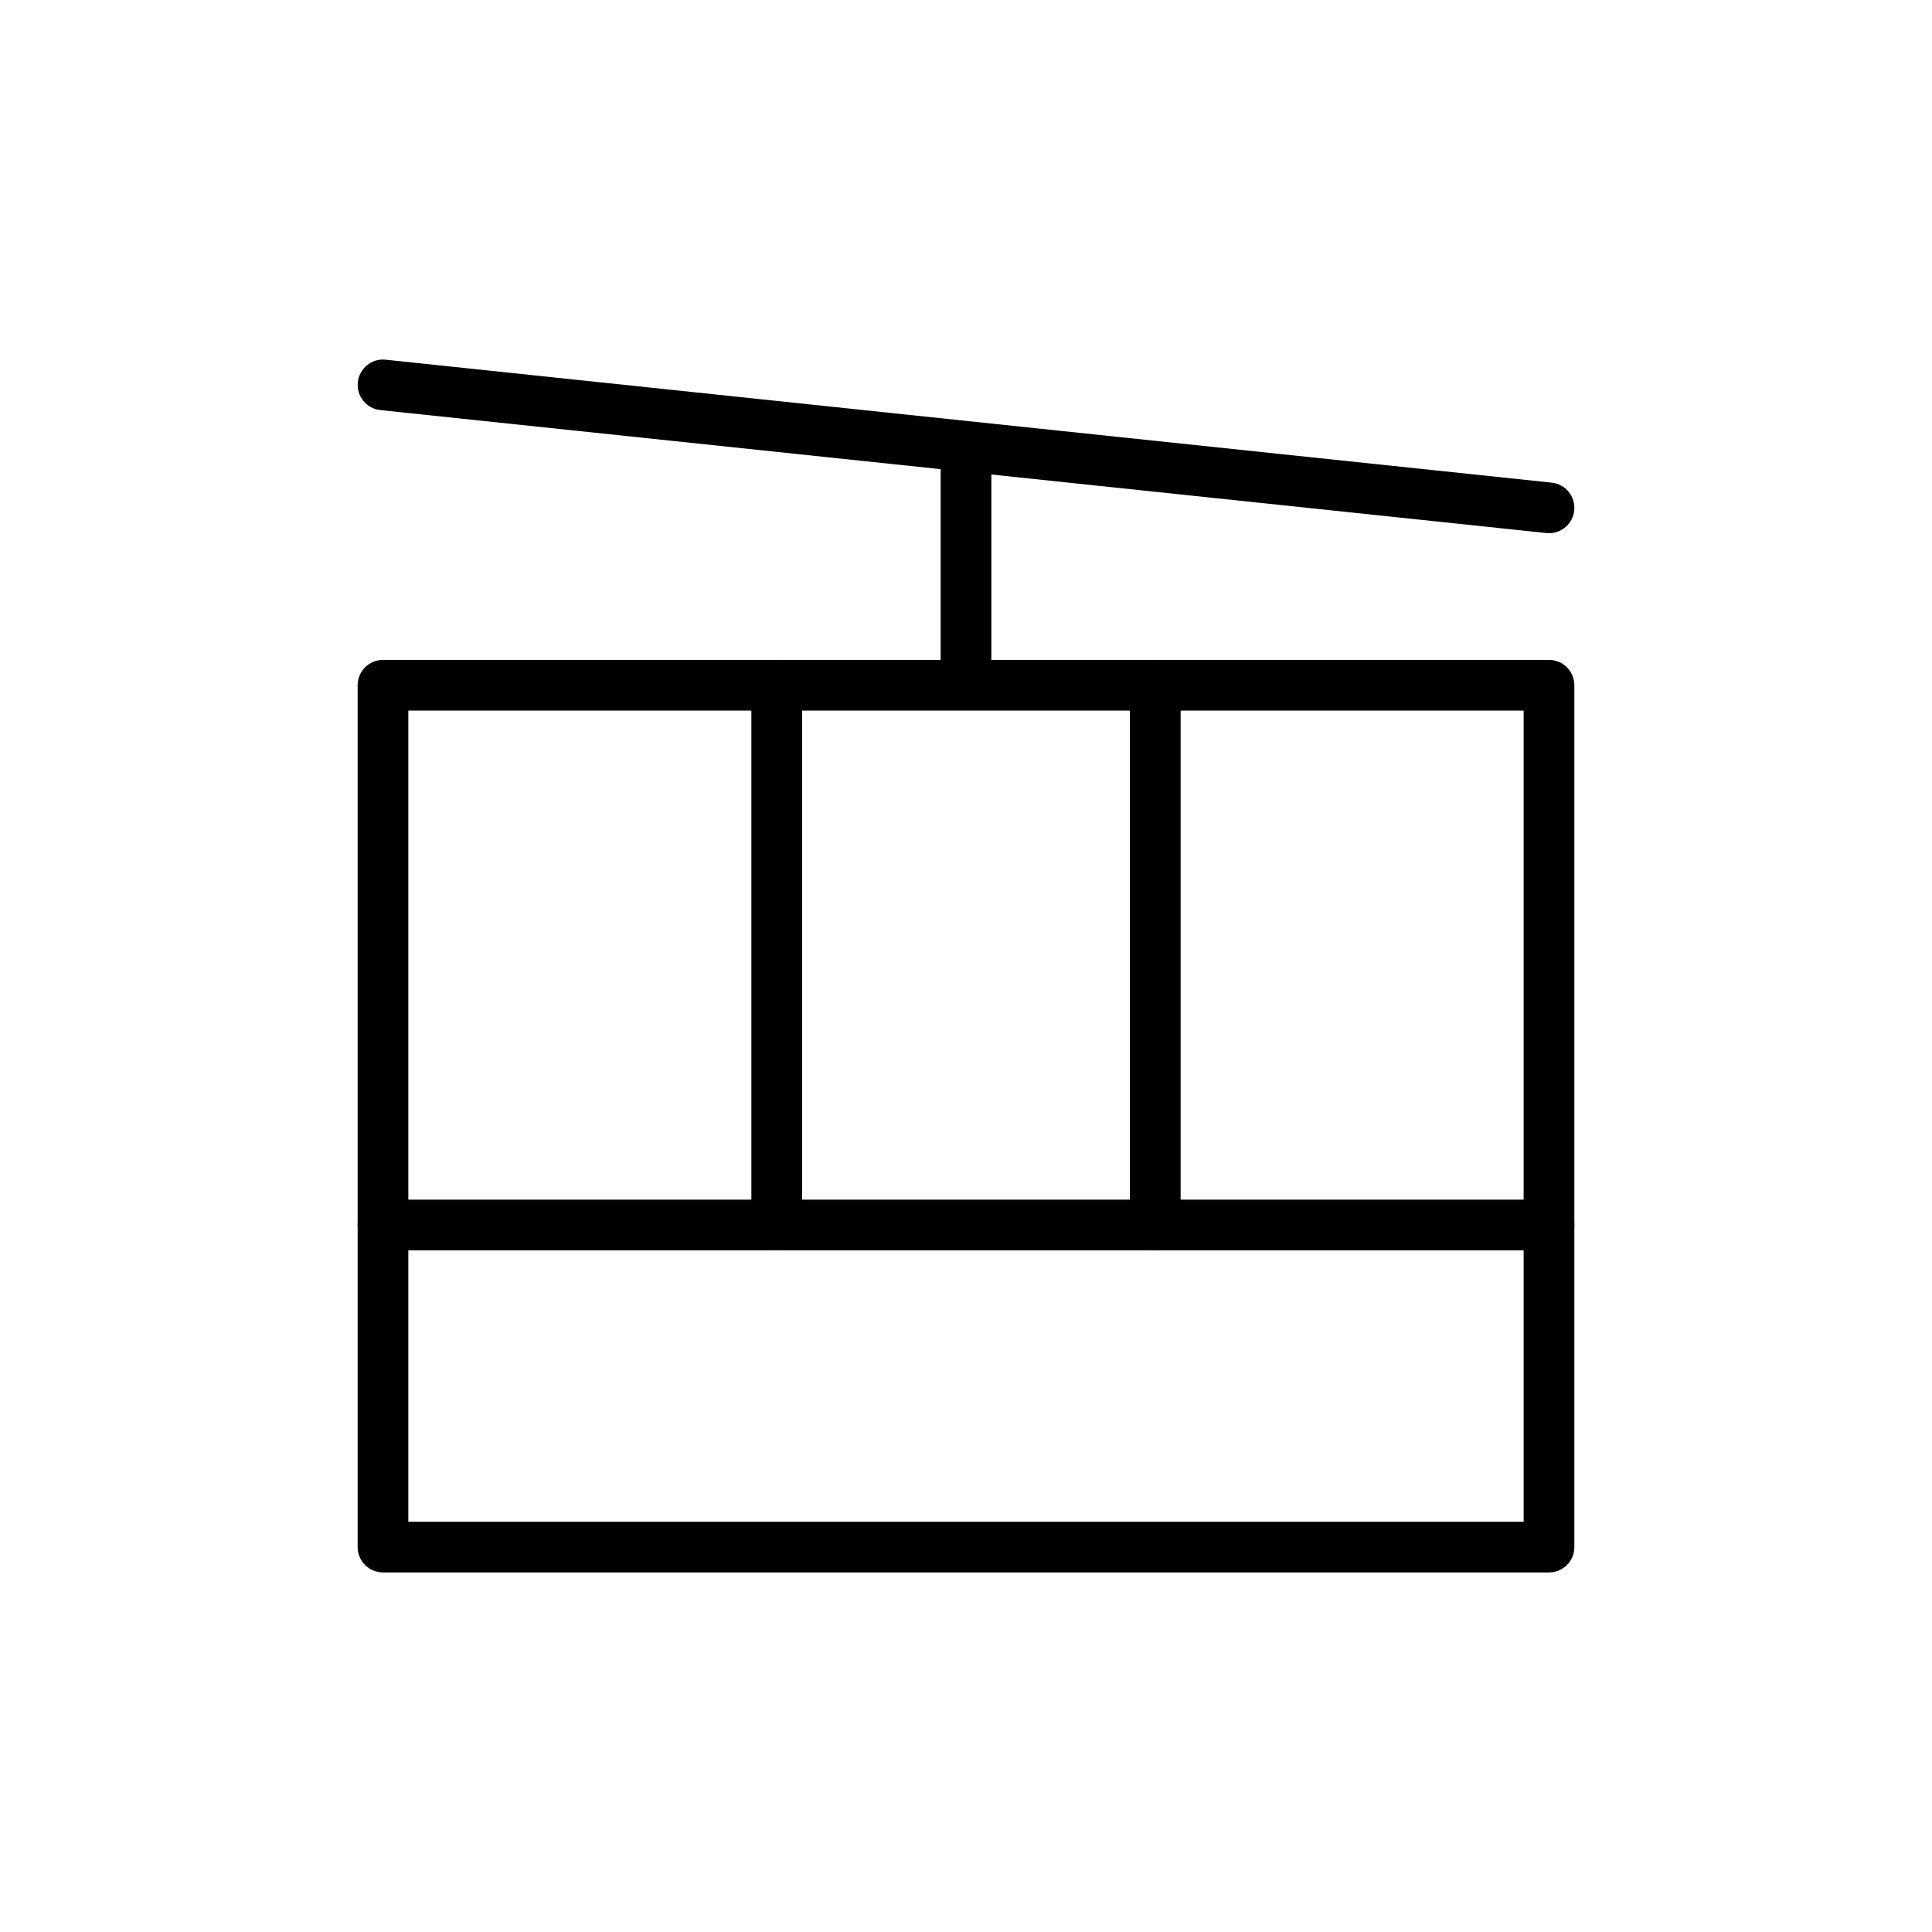 <?xml version="1.0" encoding="UTF-8"?>
<!-- Uploaded to: ICON Repo, www.iconrepo.com, Generator: ICON Repo Mixer Tools -->
<svg fill="#000000" width="800px" height="800px" version="1.1" viewBox="144 144 512 512" xmlns="http://www.w3.org/2000/svg">
 <g>
  <path d="m554.5 560.71h-309c-3.715 0-6.719-3.004-6.719-6.719v-228.39c0-3.715 3.004-6.719 6.719-6.719h309c3.715 0 6.719 3.004 6.719 6.719v228.39c0 3.715-3.004 6.719-6.719 6.719zm-302.29-13.434h295.57v-214.96h-295.57z"/>
  <path d="m400 329.04c-3.715 0-6.719-3.004-6.719-6.719v-59.723c0-3.715 3.004-6.719 6.719-6.719s6.719 3.004 6.719 6.719v59.723c-0.004 3.715-3.008 6.719-6.719 6.719z"/>
  <path d="m554.51 285.3c-0.234 0-0.473-0.012-0.707-0.039l-309-32.582c-3.691-0.387-6.371-3.691-5.977-7.379 0.387-3.688 3.719-6.391 7.379-5.977l309 32.582c3.691 0.387 6.371 3.691 5.977 7.379-0.363 3.449-3.273 6.016-6.672 6.016z"/>
  <path d="m349.84 475.35c-3.715 0-6.719-3.004-6.719-6.719v-143.03c0-3.715 3.004-6.719 6.719-6.719 3.715 0 6.719 3.004 6.719 6.719v143.03c-0.004 3.715-3.008 6.719-6.719 6.719z"/>
  <path d="m450.16 475.35c-3.715 0-6.719-3.004-6.719-6.719v-143.03c0-3.715 3.004-6.719 6.719-6.719 3.715 0 6.719 3.004 6.719 6.719v143.03c-0.004 3.715-3.008 6.719-6.719 6.719z"/>
  <path d="m554.5 475.35h-309c-3.715 0-6.719-3.004-6.719-6.719s3.004-6.719 6.719-6.719h309c3.715 0 6.719 3.004 6.719 6.719s-3.004 6.719-6.719 6.719z"/>
 </g>
</svg>